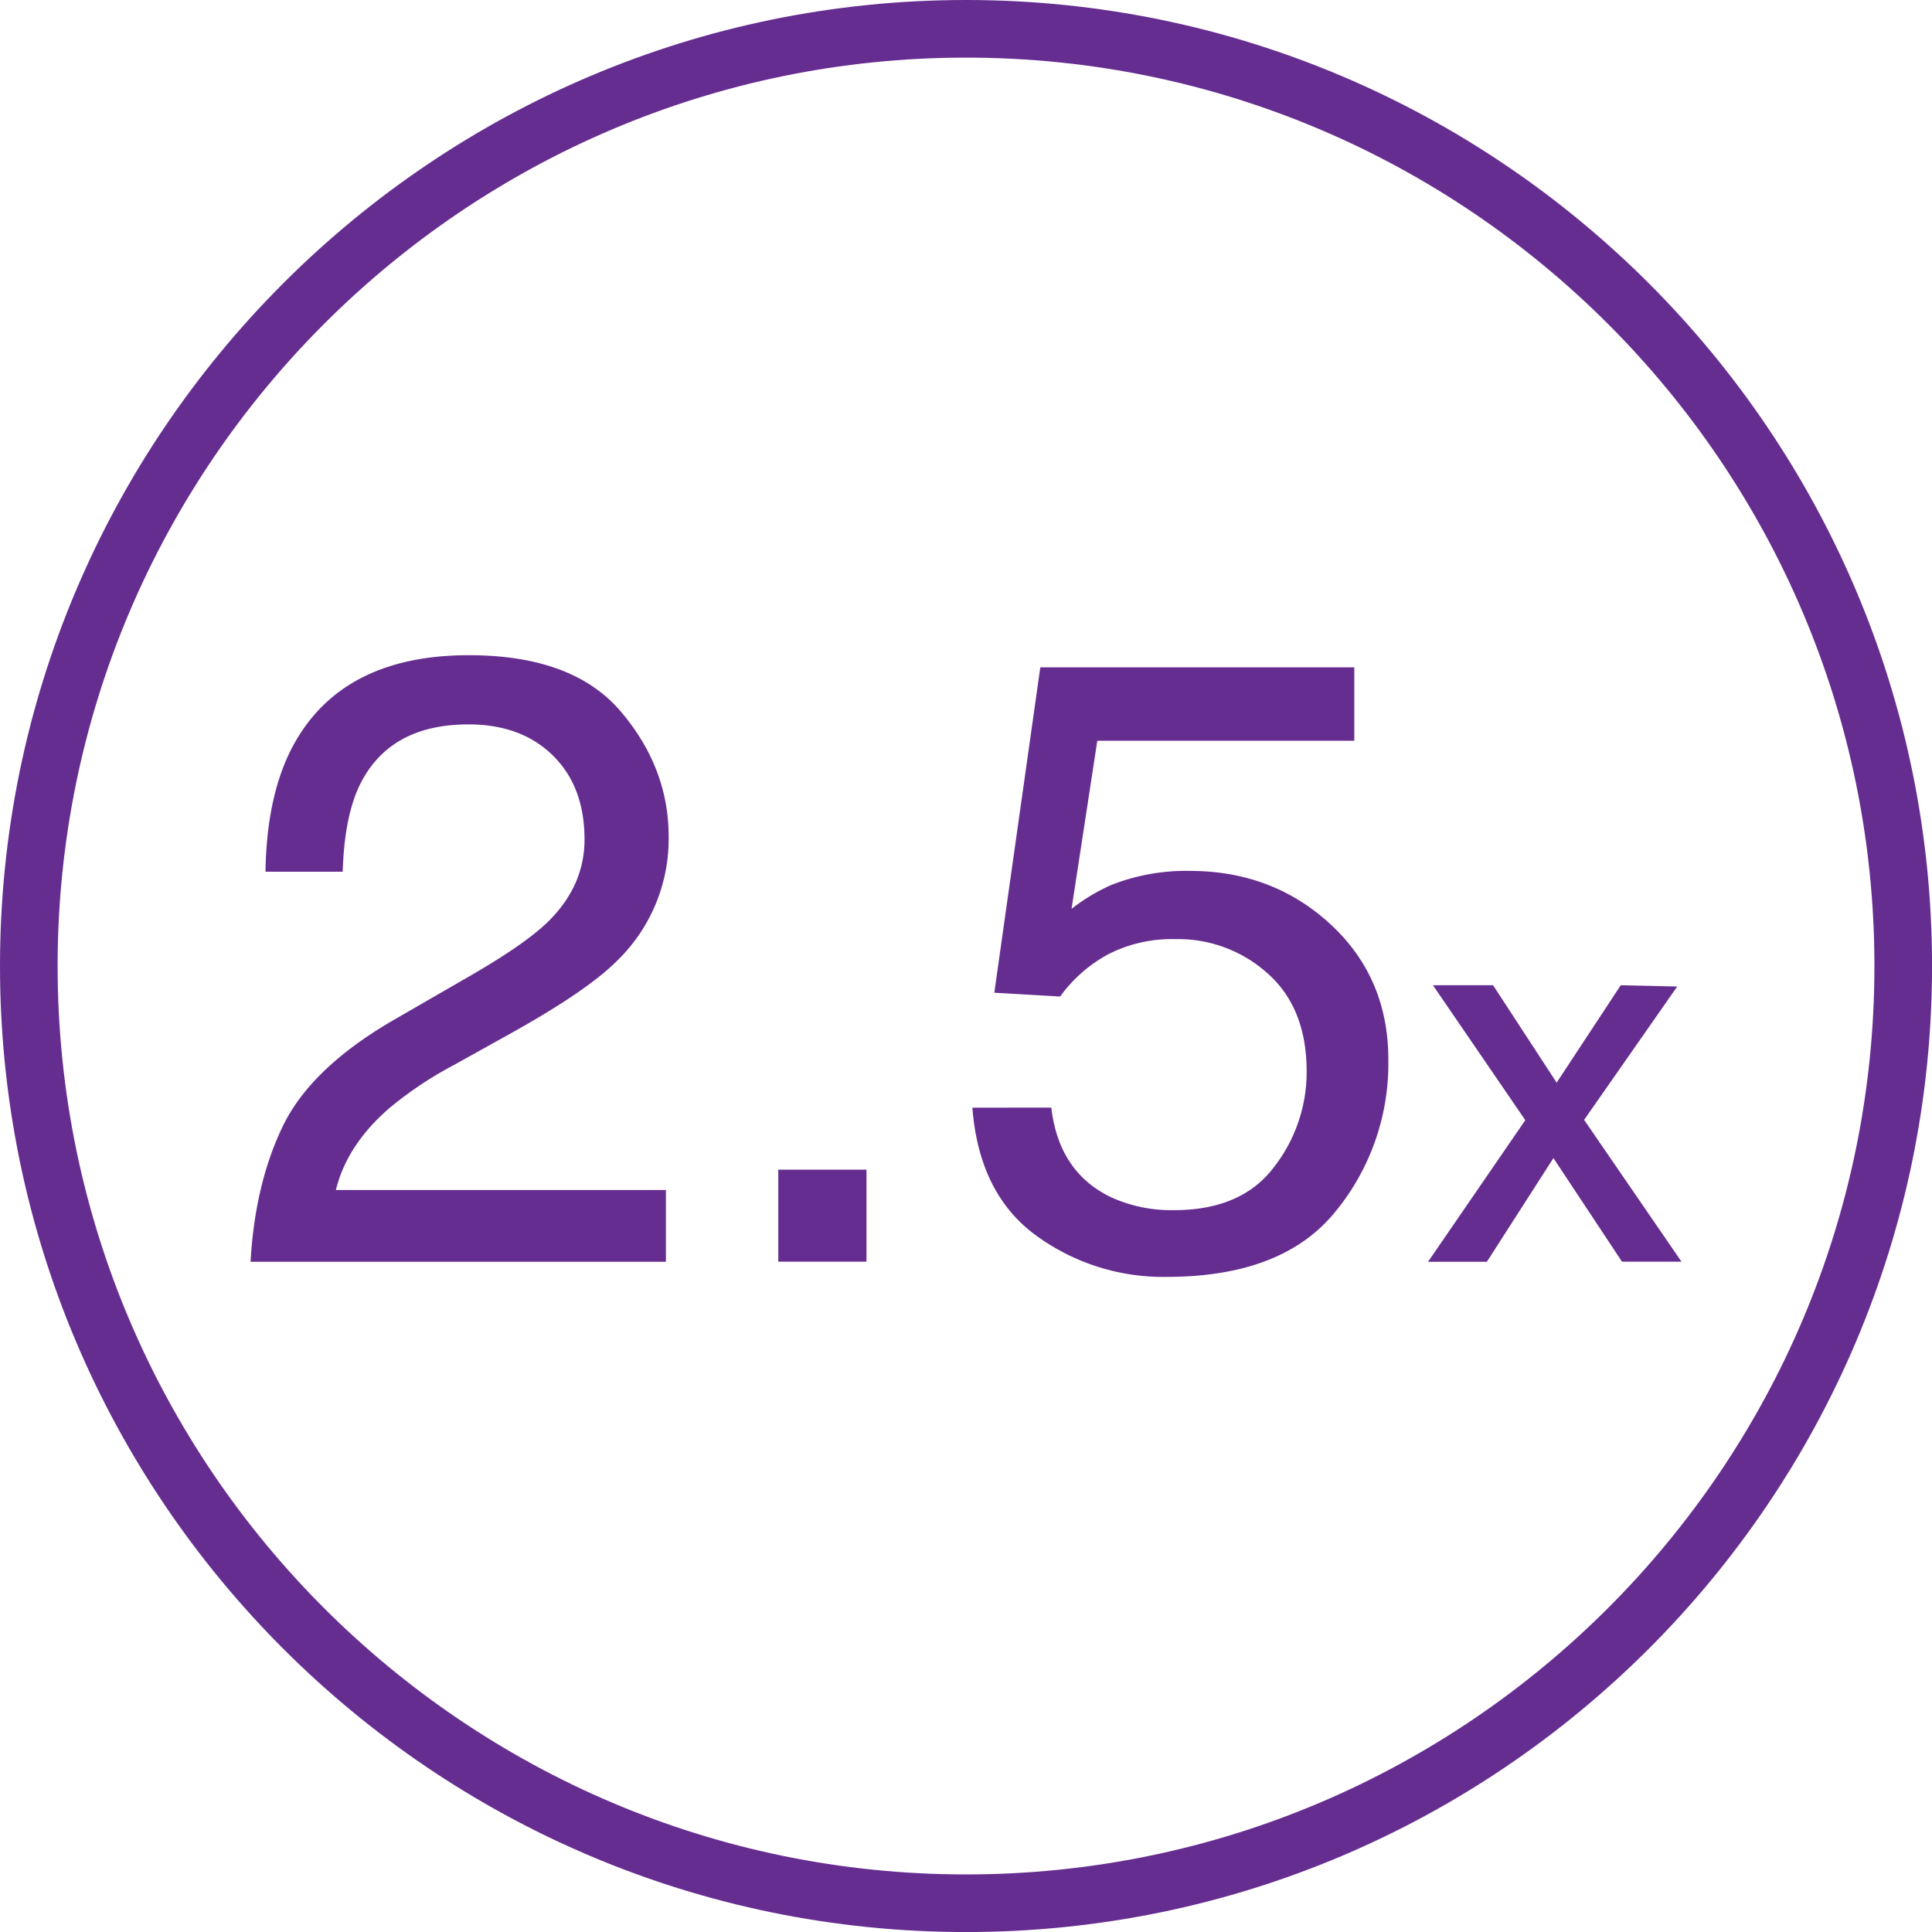 <svg id="Layer_1" data-name="Layer 1" xmlns="http://www.w3.org/2000/svg" viewBox="0 0 402.35 402.35"><defs><style>.cls-1{fill:#662d91;}</style></defs><path class="cls-1" d="M312,513.18c-110.93,0-201.18-90.25-201.18-201.18S201.07,110.82,312,110.82,513.18,201.07,513.18,312,422.93,513.18,312,513.18Zm0-390.36c-104.31,0-189.18,84.87-189.18,189.18S207.69,501.18,312,501.18,501.18,416.31,501.18,312,416.31,122.82,312,122.82Z" transform="translate(-110.82 -110.82)"/><path class="cls-1" d="M169.76,345.27q5.84-12,22.8-21.89l16.88-9.75q11.34-6.6,15.91-11.26,7.2-7.32,7.2-16.73,0-11-6.59-17.48t-17.58-6.48q-16.26,0-22.5,12.34-3.33,6.62-3.69,18.34H166.11q.25-16.44,6.06-26.81,10.29-18.28,36.3-18.28,21.63,0,31.6,11.69t10,26a35.34,35.34,0,0,1-10.63,25.84q-6.15,6.24-22.06,15.12l-12,6.68a77.93,77.93,0,0,0-13.54,9.05q-8.79,7.65-11.07,17h68.73v14.94H163Q163.92,357.31,169.76,345.27Z" transform="translate(-110.82 -110.82)"/><path class="cls-1" d="M272.9,354.41h18.37v19.16H272.9Z" transform="translate(-110.82 -110.82)"/><path class="cls-1" d="M329.76,341.49q1.59,13.53,12.57,18.72a30.32,30.32,0,0,0,13,2.63q14.06,0,20.83-9A32.22,32.22,0,0,0,382.94,334q0-13.18-8.05-20.39a27.88,27.88,0,0,0-19.29-7.21,29.06,29.06,0,0,0-14,3.16,30,30,0,0,0-10,8.79l-13.71-.79,9.58-67.76h65.39v15.29H339.34l-5.36,35a39,39,0,0,1,8.35-5,42.47,42.47,0,0,1,16.26-2.9q17.31,0,29.36,11.16t12,28.3a48.58,48.58,0,0,1-11,31.47q-11,13.62-35.2,13.62a44.85,44.85,0,0,1-27.21-8.66q-11.82-8.65-13.22-26.58Z" transform="translate(-110.82 -110.82)"/><path class="cls-1" d="M409.24,316h12.52L435,336.29,448.35,316l11.76.27-19.39,27.77L461,373.57H448.61L434.33,352l-13.86,21.59H408.22l20.25-29.49Z" transform="translate(-110.82 -110.82)"/></svg>
